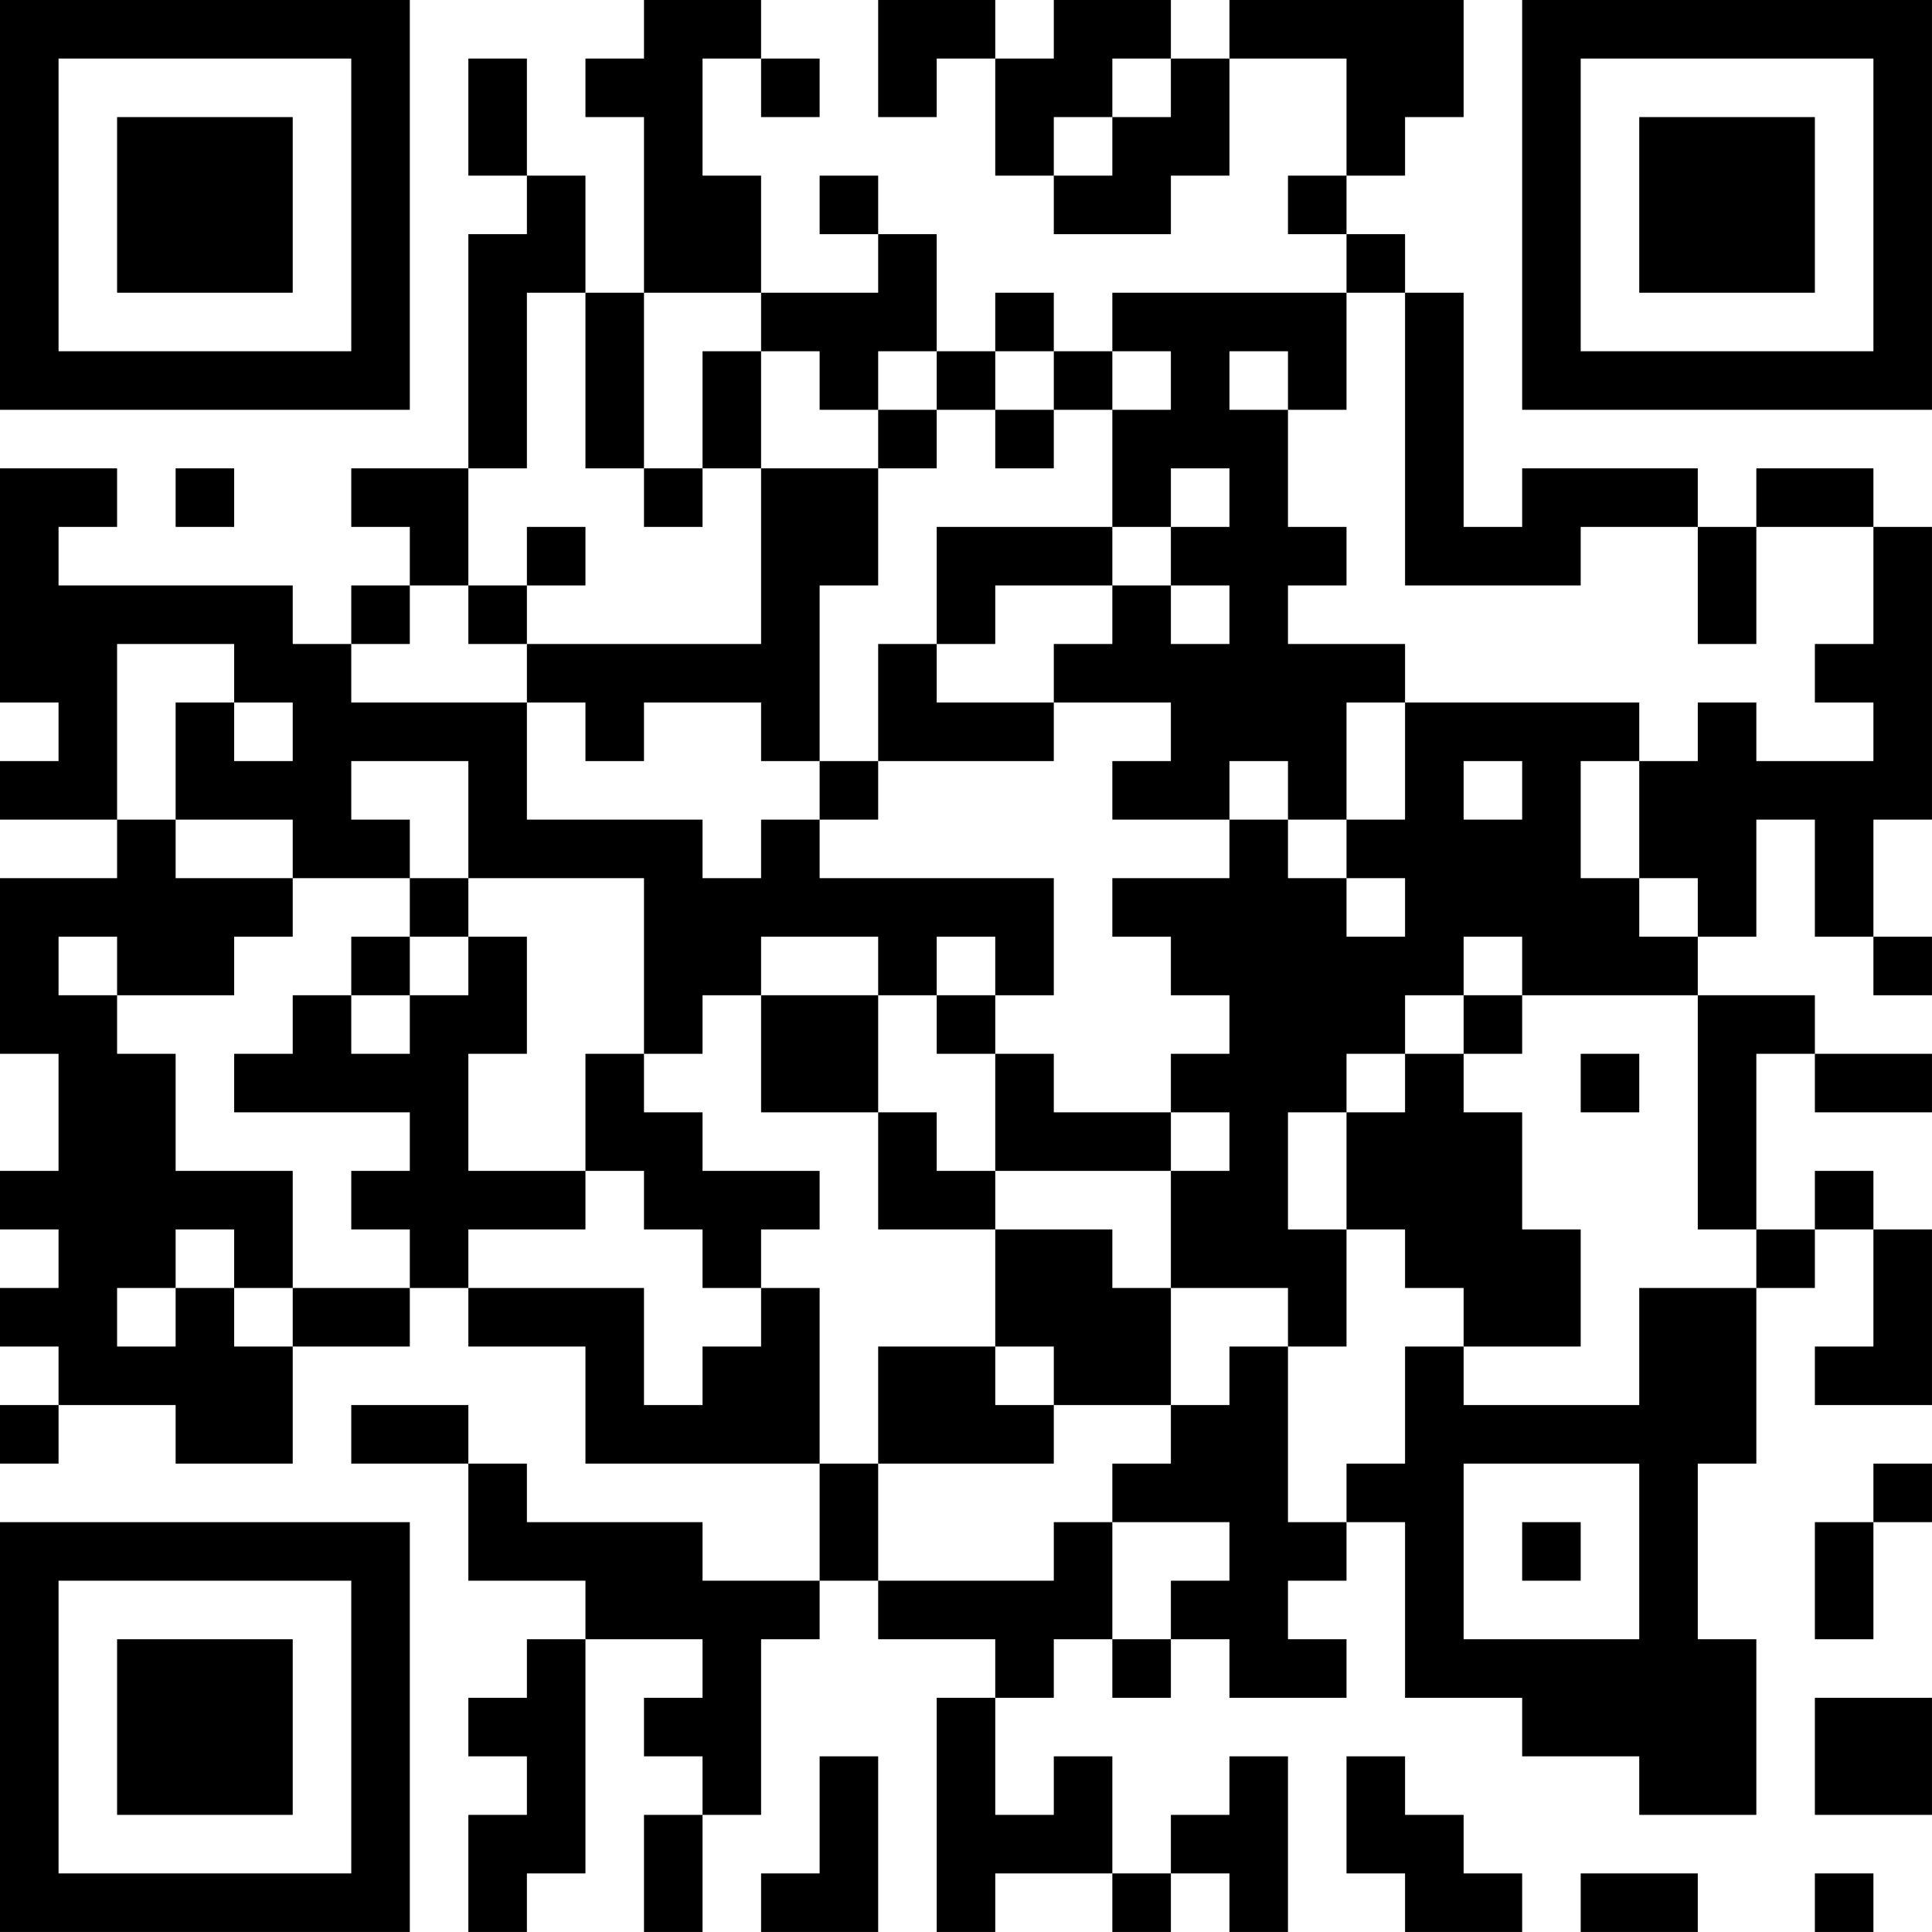 <?xml version="1.0" encoding="UTF-8"?>
<svg xmlns="http://www.w3.org/2000/svg" version="1.1" width="400" height="400" viewBox="0 0 400 400"><rect x="0" y="0" width="400" height="400" fill="#ffffff"/><g transform="scale(12.121)"><g transform="translate(0,0)"><path fill-rule="evenodd" d="M11 0L11 1L10 1L10 2L11 2L11 5L10 5L10 3L9 3L9 1L8 1L8 3L9 3L9 4L8 4L8 8L6 8L6 9L7 9L7 10L6 10L6 11L5 11L5 10L1 10L1 9L2 9L2 8L0 8L0 12L1 12L1 13L0 13L0 14L2 14L2 15L0 15L0 18L1 18L1 20L0 20L0 21L1 21L1 22L0 22L0 23L1 23L1 24L0 24L0 25L1 25L1 24L3 24L3 25L5 25L5 23L7 23L7 22L8 22L8 23L10 23L10 25L14 25L14 27L12 27L12 26L9 26L9 25L8 25L8 24L6 24L6 25L8 25L8 27L10 27L10 28L9 28L9 29L8 29L8 30L9 30L9 31L8 31L8 33L9 33L9 32L10 32L10 28L12 28L12 29L11 29L11 30L12 30L12 31L11 31L11 33L12 33L12 31L13 31L13 28L14 28L14 27L15 27L15 28L17 28L17 29L16 29L16 33L17 33L17 32L19 32L19 33L20 33L20 32L21 32L21 33L22 33L22 30L21 30L21 31L20 31L20 32L19 32L19 30L18 30L18 31L17 31L17 29L18 29L18 28L19 28L19 29L20 29L20 28L21 28L21 29L23 29L23 28L22 28L22 27L23 27L23 26L24 26L24 29L26 29L26 30L28 30L28 31L30 31L30 28L29 28L29 25L30 25L30 22L31 22L31 21L32 21L32 23L31 23L31 24L33 24L33 21L32 21L32 20L31 20L31 21L30 21L30 18L31 18L31 19L33 19L33 18L31 18L31 17L29 17L29 16L30 16L30 14L31 14L31 16L32 16L32 17L33 17L33 16L32 16L32 14L33 14L33 9L32 9L32 8L30 8L30 9L29 9L29 8L26 8L26 9L25 9L25 5L24 5L24 4L23 4L23 3L24 3L24 2L25 2L25 0L21 0L21 1L20 1L20 0L18 0L18 1L17 1L17 0L15 0L15 2L16 2L16 1L17 1L17 3L18 3L18 4L20 4L20 3L21 3L21 1L23 1L23 3L22 3L22 4L23 4L23 5L19 5L19 6L18 6L18 5L17 5L17 6L16 6L16 4L15 4L15 3L14 3L14 4L15 4L15 5L13 5L13 3L12 3L12 1L13 1L13 2L14 2L14 1L13 1L13 0ZM19 1L19 2L18 2L18 3L19 3L19 2L20 2L20 1ZM9 5L9 8L8 8L8 10L7 10L7 11L6 11L6 12L9 12L9 14L12 14L12 15L13 15L13 14L14 14L14 15L18 15L18 17L17 17L17 16L16 16L16 17L15 17L15 16L13 16L13 17L12 17L12 18L11 18L11 15L8 15L8 13L6 13L6 14L7 14L7 15L5 15L5 14L3 14L3 12L4 12L4 13L5 13L5 12L4 12L4 11L2 11L2 14L3 14L3 15L5 15L5 16L4 16L4 17L2 17L2 16L1 16L1 17L2 17L2 18L3 18L3 20L5 20L5 22L4 22L4 21L3 21L3 22L2 22L2 23L3 23L3 22L4 22L4 23L5 23L5 22L7 22L7 21L6 21L6 20L7 20L7 19L4 19L4 18L5 18L5 17L6 17L6 18L7 18L7 17L8 17L8 16L9 16L9 18L8 18L8 20L10 20L10 21L8 21L8 22L11 22L11 24L12 24L12 23L13 23L13 22L14 22L14 25L15 25L15 27L18 27L18 26L19 26L19 28L20 28L20 27L21 27L21 26L19 26L19 25L20 25L20 24L21 24L21 23L22 23L22 26L23 26L23 25L24 25L24 23L25 23L25 24L28 24L28 22L30 22L30 21L29 21L29 17L26 17L26 16L25 16L25 17L24 17L24 18L23 18L23 19L22 19L22 21L23 21L23 23L22 23L22 22L20 22L20 20L21 20L21 19L20 19L20 18L21 18L21 17L20 17L20 16L19 16L19 15L21 15L21 14L22 14L22 15L23 15L23 16L24 16L24 15L23 15L23 14L24 14L24 12L28 12L28 13L27 13L27 15L28 15L28 16L29 16L29 15L28 15L28 13L29 13L29 12L30 12L30 13L32 13L32 12L31 12L31 11L32 11L32 9L30 9L30 11L29 11L29 9L27 9L27 10L24 10L24 5L23 5L23 7L22 7L22 6L21 6L21 7L22 7L22 9L23 9L23 10L22 10L22 11L24 11L24 12L23 12L23 14L22 14L22 13L21 13L21 14L19 14L19 13L20 13L20 12L18 12L18 11L19 11L19 10L20 10L20 11L21 11L21 10L20 10L20 9L21 9L21 8L20 8L20 9L19 9L19 7L20 7L20 6L19 6L19 7L18 7L18 6L17 6L17 7L16 7L16 6L15 6L15 7L14 7L14 6L13 6L13 5L11 5L11 8L10 8L10 5ZM12 6L12 8L11 8L11 9L12 9L12 8L13 8L13 11L9 11L9 10L10 10L10 9L9 9L9 10L8 10L8 11L9 11L9 12L10 12L10 13L11 13L11 12L13 12L13 13L14 13L14 14L15 14L15 13L18 13L18 12L16 12L16 11L17 11L17 10L19 10L19 9L16 9L16 11L15 11L15 13L14 13L14 10L15 10L15 8L16 8L16 7L15 7L15 8L13 8L13 6ZM17 7L17 8L18 8L18 7ZM3 8L3 9L4 9L4 8ZM25 13L25 14L26 14L26 13ZM7 15L7 16L6 16L6 17L7 17L7 16L8 16L8 15ZM13 17L13 19L15 19L15 21L17 21L17 23L15 23L15 25L18 25L18 24L20 24L20 22L19 22L19 21L17 21L17 20L20 20L20 19L18 19L18 18L17 18L17 17L16 17L16 18L17 18L17 20L16 20L16 19L15 19L15 17ZM25 17L25 18L24 18L24 19L23 19L23 21L24 21L24 22L25 22L25 23L27 23L27 21L26 21L26 19L25 19L25 18L26 18L26 17ZM10 18L10 20L11 20L11 21L12 21L12 22L13 22L13 21L14 21L14 20L12 20L12 19L11 19L11 18ZM27 18L27 19L28 19L28 18ZM17 23L17 24L18 24L18 23ZM25 25L25 28L28 28L28 25ZM32 25L32 26L31 26L31 28L32 28L32 26L33 26L33 25ZM26 26L26 27L27 27L27 26ZM31 29L31 31L33 31L33 29ZM14 30L14 32L13 32L13 33L15 33L15 30ZM23 30L23 32L24 32L24 33L26 33L26 32L25 32L25 31L24 31L24 30ZM27 32L27 33L29 33L29 32ZM31 32L31 33L32 33L32 32ZM0 0L0 7L7 7L7 0ZM1 1L1 6L6 6L6 1ZM2 2L2 5L5 5L5 2ZM26 0L26 7L33 7L33 0ZM27 1L27 6L32 6L32 1ZM28 2L28 5L31 5L31 2ZM0 26L0 33L7 33L7 26ZM1 27L1 32L6 32L6 27ZM2 28L2 31L5 31L5 28Z" fill="#000000"/></g></g></svg>
